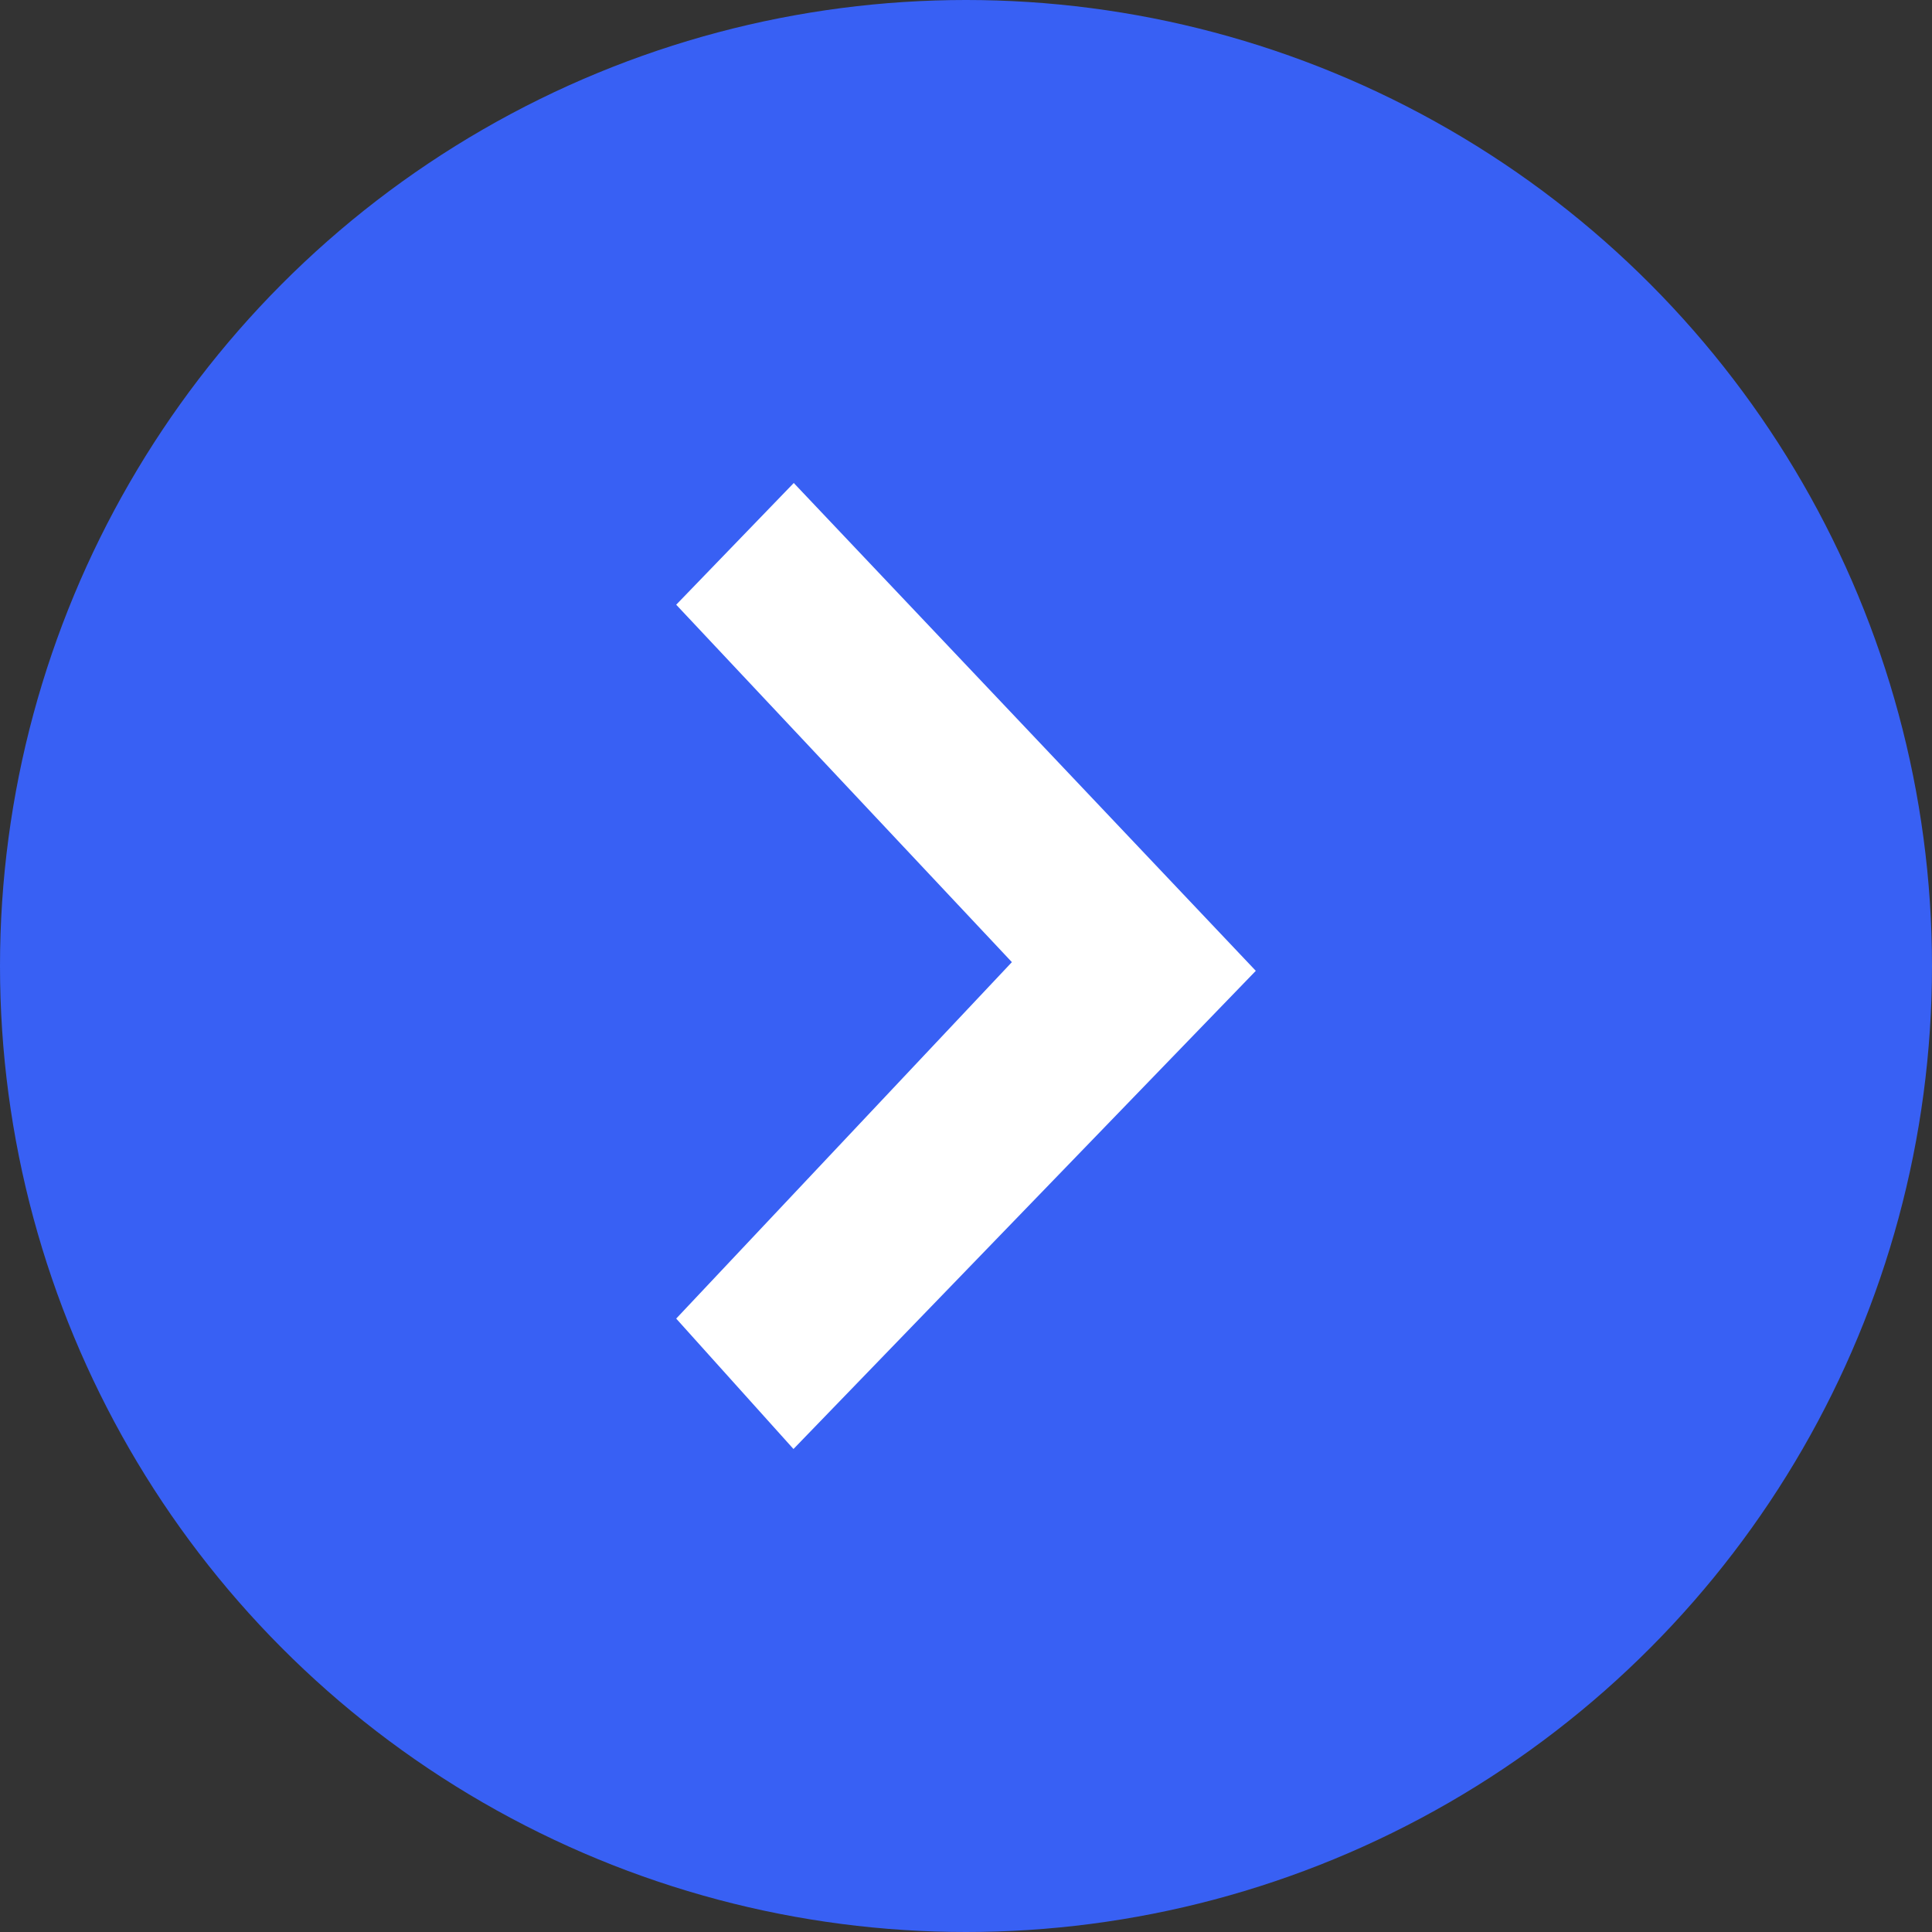 <svg viewBox="0 0 20 20" xmlns="http://www.w3.org/2000/svg" xmlns:xlink="http://www.w3.org/1999/xlink" width="20" height="20" fill="none" customFrame="#000000">
	<rect x="0" y="0" width="20" height="20" fill="#333333" stroke="none"/>
	<defs>
		<clipPath id="clipPath_0">
			<rect width="10" height="6" x="0" y="0" fill="rgb(255,255,255)" transform="matrix(0,-1,1,0,7,15)" />
		</clipPath>
	</defs>
	<rect id="容器 311" width="20" height="20" x="0" y="0" />
	<circle id="椭圆 1" cx="10" cy="10" r="10" fill="rgb(56,96,244)" />
	<g id="下拉箭头" clip-path="url(#clipPath_0)" customFrame="url(#clipPath_0)">
		<rect id="下拉箭头" width="10" height="6" x="0" y="0" transform="matrix(0,-1,1,0,7,15)" />
		<path id="形状_22_拷贝_2--inject-48" d="M5.04 3.475L1.35 0L0 1.214L4.95 6L10 1.217L8.74 0L5.04 3.475Z" fill="rgb(255,255,255)" fill-rule="evenodd" transform="matrix(0,-1,1,0,7,15)" />
	</g>
</svg>
